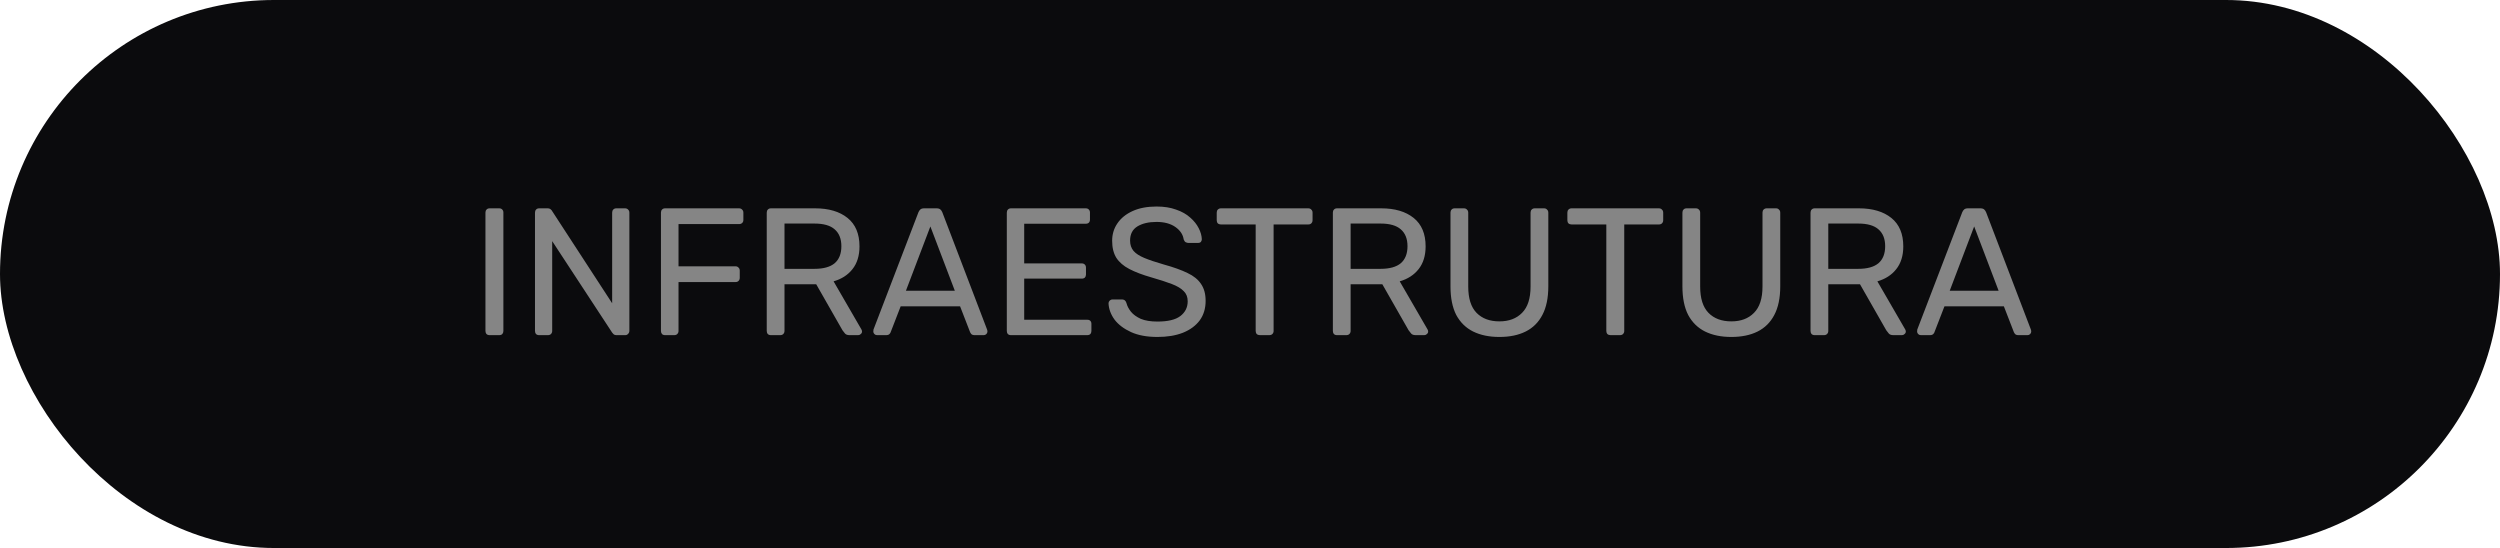 <svg xmlns="http://www.w3.org/2000/svg" width="552" height="121" viewBox="0 0 552 121" fill="none"><rect width="552" height="121" rx="60.5" fill="#0B0B0D"></rect><path d="M108.107 74C107.814 74 107.587 73.92 107.427 73.76C107.267 73.573 107.187 73.347 107.187 73.08V46.92C107.187 46.653 107.267 46.44 107.427 46.28C107.587 46.093 107.814 46 108.107 46H110.227C110.52 46 110.747 46.093 110.907 46.28C111.067 46.44 111.147 46.653 111.147 46.92V73.08C111.147 73.347 111.067 73.573 110.907 73.76C110.747 73.92 110.52 74 110.227 74H108.107ZM119.045 74C118.751 74 118.525 73.92 118.365 73.76C118.205 73.573 118.125 73.347 118.125 73.08V46.96C118.125 46.667 118.205 46.44 118.365 46.28C118.525 46.093 118.751 46 119.045 46H120.885C121.205 46 121.445 46.08 121.605 46.24C121.765 46.373 121.858 46.48 121.885 46.56L135.165 66.96V46.96C135.165 46.667 135.245 46.44 135.405 46.28C135.565 46.093 135.791 46 136.085 46H138.005C138.298 46 138.525 46.093 138.685 46.28C138.871 46.44 138.965 46.667 138.965 46.96V73.04C138.965 73.307 138.871 73.533 138.685 73.72C138.525 73.907 138.311 74 138.045 74H136.125C135.831 74 135.605 73.92 135.445 73.76C135.311 73.6 135.218 73.493 135.165 73.44L121.925 53.24V73.08C121.925 73.347 121.831 73.573 121.645 73.76C121.485 73.92 121.258 74 120.965 74H119.045ZM146.857 74C146.564 74 146.337 73.92 146.177 73.76C146.017 73.573 145.937 73.347 145.937 73.08V46.96C145.937 46.667 146.017 46.44 146.177 46.28C146.337 46.093 146.564 46 146.857 46H163.177C163.47 46 163.697 46.093 163.857 46.28C164.044 46.44 164.137 46.667 164.137 46.96V48.56C164.137 48.853 164.044 49.08 163.857 49.24C163.697 49.4 163.47 49.48 163.177 49.48H149.817V58.8H162.377C162.67 58.8 162.897 58.893 163.057 59.08C163.244 59.24 163.337 59.467 163.337 59.76V61.36C163.337 61.627 163.244 61.853 163.057 62.04C162.897 62.2 162.67 62.28 162.377 62.28H149.817V73.08C149.817 73.347 149.724 73.573 149.537 73.76C149.377 73.92 149.15 74 148.857 74H146.857ZM170.216 74C169.923 74 169.696 73.92 169.536 73.76C169.376 73.573 169.296 73.347 169.296 73.08V46.96C169.296 46.667 169.376 46.44 169.536 46.28C169.696 46.093 169.923 46 170.216 46H179.976C182.99 46 185.376 46.707 187.136 48.12C188.896 49.533 189.776 51.627 189.776 54.4C189.776 56.453 189.256 58.133 188.216 59.44C187.203 60.72 185.816 61.613 184.056 62.12L190.216 72.76C190.296 72.92 190.336 73.067 190.336 73.2C190.336 73.413 190.243 73.6 190.056 73.76C189.896 73.92 189.71 74 189.496 74H187.576C187.123 74 186.79 73.88 186.576 73.64C186.363 73.4 186.176 73.16 186.016 72.92L180.216 62.76H173.216V73.08C173.216 73.347 173.123 73.573 172.936 73.76C172.776 73.92 172.55 74 172.256 74H170.216ZM173.216 59.36H179.816C181.816 59.36 183.31 58.947 184.296 58.12C185.283 57.267 185.776 56.013 185.776 54.36C185.776 52.733 185.283 51.493 184.296 50.64C183.336 49.787 181.843 49.36 179.816 49.36H173.216V59.36ZM193.627 74C193.414 74 193.227 73.92 193.067 73.76C192.907 73.6 192.827 73.413 192.827 73.2C192.827 73.067 192.841 72.92 192.867 72.76L202.787 46.88C202.894 46.613 203.041 46.4 203.227 46.24C203.414 46.08 203.694 46 204.067 46H206.787C207.161 46 207.441 46.08 207.627 46.24C207.814 46.4 207.961 46.613 208.067 46.88L217.947 72.76C218.001 72.92 218.027 73.067 218.027 73.2C218.027 73.413 217.947 73.6 217.787 73.76C217.627 73.92 217.441 74 217.227 74H215.187C214.867 74 214.627 73.92 214.467 73.76C214.334 73.6 214.241 73.453 214.187 73.32L211.987 67.64H198.867L196.667 73.32C196.641 73.453 196.547 73.6 196.387 73.76C196.227 73.92 195.987 74 195.667 74H193.627ZM200.027 64.2H210.827L205.427 50L200.027 64.2ZM223.224 74C222.931 74 222.704 73.92 222.544 73.76C222.384 73.573 222.304 73.347 222.304 73.08V46.96C222.304 46.667 222.384 46.44 222.544 46.28C222.704 46.093 222.931 46 223.224 46H239.744C240.038 46 240.264 46.093 240.424 46.28C240.584 46.44 240.664 46.667 240.664 46.96V48.48C240.664 48.773 240.584 49 240.424 49.16C240.264 49.32 240.038 49.4 239.744 49.4H226.144V58.16H238.864C239.158 58.16 239.384 58.253 239.544 58.44C239.704 58.6 239.784 58.827 239.784 59.12V60.6C239.784 60.867 239.704 61.093 239.544 61.28C239.384 61.44 239.158 61.52 238.864 61.52H226.144V70.6H240.064C240.358 70.6 240.584 70.68 240.744 70.84C240.904 71 240.984 71.227 240.984 71.52V73.08C240.984 73.347 240.904 73.573 240.744 73.76C240.584 73.92 240.358 74 240.064 74H223.224ZM255.562 74.4C253.242 74.4 251.295 74.04 249.722 73.32C248.149 72.6 246.935 71.68 246.082 70.56C245.255 69.413 244.815 68.213 244.762 66.96C244.762 66.747 244.842 66.56 245.002 66.4C245.189 66.213 245.402 66.12 245.642 66.12H247.682C248.002 66.12 248.242 66.2 248.402 66.36C248.562 66.52 248.669 66.707 248.722 66.92C248.882 67.56 249.215 68.2 249.722 68.84C250.229 69.453 250.949 69.973 251.882 70.4C252.842 70.8 254.069 71 255.562 71C257.855 71 259.535 70.6 260.602 69.8C261.695 68.973 262.242 67.88 262.242 66.52C262.242 65.587 261.949 64.84 261.362 64.28C260.802 63.693 259.935 63.173 258.762 62.72C257.589 62.267 256.069 61.773 254.202 61.24C252.255 60.68 250.642 60.067 249.362 59.4C248.082 58.733 247.122 57.907 246.482 56.92C245.869 55.933 245.562 54.68 245.562 53.16C245.562 51.72 245.949 50.44 246.722 49.32C247.495 48.173 248.615 47.267 250.082 46.6C251.549 45.933 253.309 45.6 255.362 45.6C257.015 45.6 258.455 45.827 259.682 46.28C260.935 46.707 261.975 47.293 262.802 48.04C263.629 48.76 264.255 49.547 264.682 50.4C265.109 51.227 265.335 52.04 265.362 52.84C265.362 53.027 265.295 53.213 265.162 53.4C265.029 53.56 264.815 53.64 264.522 53.64H262.402C262.215 53.64 262.015 53.587 261.802 53.48C261.615 53.373 261.469 53.173 261.362 52.88C261.202 51.787 260.589 50.867 259.522 50.12C258.455 49.373 257.069 49 255.362 49C253.629 49 252.215 49.333 251.122 50C250.055 50.667 249.522 51.707 249.522 53.12C249.522 54.027 249.775 54.787 250.282 55.4C250.789 55.987 251.589 56.507 252.682 56.96C253.775 57.413 255.202 57.893 256.962 58.4C259.095 58.987 260.842 59.613 262.202 60.28C263.562 60.92 264.562 61.733 265.202 62.72C265.869 63.68 266.202 64.92 266.202 66.44C266.202 68.12 265.762 69.56 264.882 70.76C264.002 71.933 262.762 72.84 261.162 73.48C259.589 74.093 257.722 74.4 255.562 74.4ZM278.172 74C277.906 74 277.679 73.92 277.492 73.76C277.332 73.573 277.252 73.347 277.252 73.08V49.56H269.572C269.306 49.56 269.079 49.48 268.892 49.32C268.732 49.133 268.652 48.907 268.652 48.64V46.96C268.652 46.667 268.732 46.44 268.892 46.28C269.079 46.093 269.306 46 269.572 46H288.852C289.146 46 289.372 46.093 289.532 46.28C289.719 46.44 289.812 46.667 289.812 46.96V48.64C289.812 48.907 289.719 49.133 289.532 49.32C289.372 49.48 289.146 49.56 288.852 49.56H281.212V73.08C281.212 73.347 281.119 73.573 280.932 73.76C280.772 73.92 280.546 74 280.252 74H278.172ZM295.216 74C294.923 74 294.696 73.92 294.536 73.76C294.376 73.573 294.296 73.347 294.296 73.08V46.96C294.296 46.667 294.376 46.44 294.536 46.28C294.696 46.093 294.923 46 295.216 46H304.976C307.99 46 310.376 46.707 312.136 48.12C313.896 49.533 314.776 51.627 314.776 54.4C314.776 56.453 314.256 58.133 313.216 59.44C312.203 60.72 310.816 61.613 309.056 62.12L315.216 72.76C315.296 72.92 315.336 73.067 315.336 73.2C315.336 73.413 315.243 73.6 315.056 73.76C314.896 73.92 314.71 74 314.496 74H312.576C312.123 74 311.79 73.88 311.576 73.64C311.363 73.4 311.176 73.16 311.016 72.92L305.216 62.76H298.216V73.08C298.216 73.347 298.123 73.573 297.936 73.76C297.776 73.92 297.55 74 297.256 74H295.216ZM298.216 59.36H304.816C306.816 59.36 308.31 58.947 309.296 58.12C310.283 57.267 310.776 56.013 310.776 54.36C310.776 52.733 310.283 51.493 309.296 50.64C308.336 49.787 306.843 49.36 304.816 49.36H298.216V59.36ZM331.067 74.4C328.827 74.4 326.894 74 325.267 73.2C323.667 72.4 322.427 71.187 321.547 69.56C320.694 67.907 320.267 65.787 320.267 63.2V46.96C320.267 46.667 320.347 46.44 320.507 46.28C320.667 46.093 320.894 46 321.187 46H323.227C323.521 46 323.747 46.093 323.907 46.28C324.094 46.44 324.187 46.667 324.187 46.96V63.28C324.187 65.893 324.801 67.827 326.027 69.08C327.254 70.333 328.934 70.96 331.067 70.96C333.174 70.96 334.841 70.333 336.067 69.08C337.321 67.827 337.947 65.893 337.947 63.28V46.96C337.947 46.667 338.027 46.44 338.187 46.28C338.374 46.093 338.601 46 338.867 46H340.947C341.214 46 341.427 46.093 341.587 46.28C341.774 46.44 341.867 46.667 341.867 46.96V63.2C341.867 65.787 341.427 67.907 340.547 69.56C339.694 71.187 338.467 72.4 336.867 73.2C335.267 74 333.334 74.4 331.067 74.4ZM355.594 74C355.328 74 355.101 73.92 354.914 73.76C354.754 73.573 354.674 73.347 354.674 73.08V49.56H346.994C346.728 49.56 346.501 49.48 346.314 49.32C346.154 49.133 346.074 48.907 346.074 48.64V46.96C346.074 46.667 346.154 46.44 346.314 46.28C346.501 46.093 346.728 46 346.994 46H366.274C366.568 46 366.794 46.093 366.954 46.28C367.141 46.44 367.234 46.667 367.234 46.96V48.64C367.234 48.907 367.141 49.133 366.954 49.32C366.794 49.48 366.568 49.56 366.274 49.56H358.634V73.08C358.634 73.347 358.541 73.573 358.354 73.76C358.194 73.92 357.968 74 357.674 74H355.594ZM382.278 74.4C380.038 74.4 378.105 74 376.478 73.2C374.878 72.4 373.638 71.187 372.758 69.56C371.905 67.907 371.478 65.787 371.478 63.2V46.96C371.478 46.667 371.558 46.44 371.718 46.28C371.878 46.093 372.105 46 372.398 46H374.438C374.732 46 374.958 46.093 375.118 46.28C375.305 46.44 375.398 46.667 375.398 46.96V63.28C375.398 65.893 376.012 67.827 377.238 69.08C378.465 70.333 380.145 70.96 382.278 70.96C384.385 70.96 386.052 70.333 387.278 69.08C388.532 67.827 389.158 65.893 389.158 63.28V46.96C389.158 46.667 389.238 46.44 389.398 46.28C389.585 46.093 389.812 46 390.078 46H392.158C392.425 46 392.638 46.093 392.798 46.28C392.985 46.44 393.078 46.667 393.078 46.96V63.2C393.078 65.787 392.638 67.907 391.758 69.56C390.905 71.187 389.678 72.4 388.078 73.2C386.478 74 384.545 74.4 382.278 74.4ZM400.685 74C400.392 74 400.165 73.92 400.005 73.76C399.845 73.573 399.765 73.347 399.765 73.08V46.96C399.765 46.667 399.845 46.44 400.005 46.28C400.165 46.093 400.392 46 400.685 46H410.445C413.458 46 415.845 46.707 417.605 48.12C419.365 49.533 420.245 51.627 420.245 54.4C420.245 56.453 419.725 58.133 418.685 59.44C417.672 60.72 416.285 61.613 414.525 62.12L420.685 72.76C420.765 72.92 420.805 73.067 420.805 73.2C420.805 73.413 420.712 73.6 420.525 73.76C420.365 73.92 420.178 74 419.965 74H418.045C417.592 74 417.258 73.88 417.045 73.64C416.832 73.4 416.645 73.16 416.485 72.92L410.685 62.76H403.685V73.08C403.685 73.347 403.592 73.573 403.405 73.76C403.245 73.92 403.018 74 402.725 74H400.685ZM403.685 59.36H410.285C412.285 59.36 413.778 58.947 414.765 58.12C415.752 57.267 416.245 56.013 416.245 54.36C416.245 52.733 415.752 51.493 414.765 50.64C413.805 49.787 412.312 49.36 410.285 49.36H403.685V59.36ZM424.096 74C423.883 74 423.696 73.92 423.536 73.76C423.376 73.6 423.296 73.413 423.296 73.2C423.296 73.067 423.309 72.92 423.336 72.76L433.256 46.88C433.363 46.613 433.509 46.4 433.696 46.24C433.883 46.08 434.163 46 434.536 46H437.256C437.629 46 437.909 46.08 438.096 46.24C438.283 46.4 438.429 46.613 438.536 46.88L448.416 72.76C448.469 72.92 448.496 73.067 448.496 73.2C448.496 73.413 448.416 73.6 448.256 73.76C448.096 73.92 447.909 74 447.696 74H445.656C445.336 74 445.096 73.92 444.936 73.76C444.803 73.6 444.709 73.453 444.656 73.32L442.456 67.64H429.336L427.136 73.32C427.109 73.453 427.016 73.6 426.856 73.76C426.696 73.92 426.456 74 426.136 74H424.096ZM430.496 64.2H441.296L435.896 50L430.496 64.2Z" fill="#858585"></path></svg>